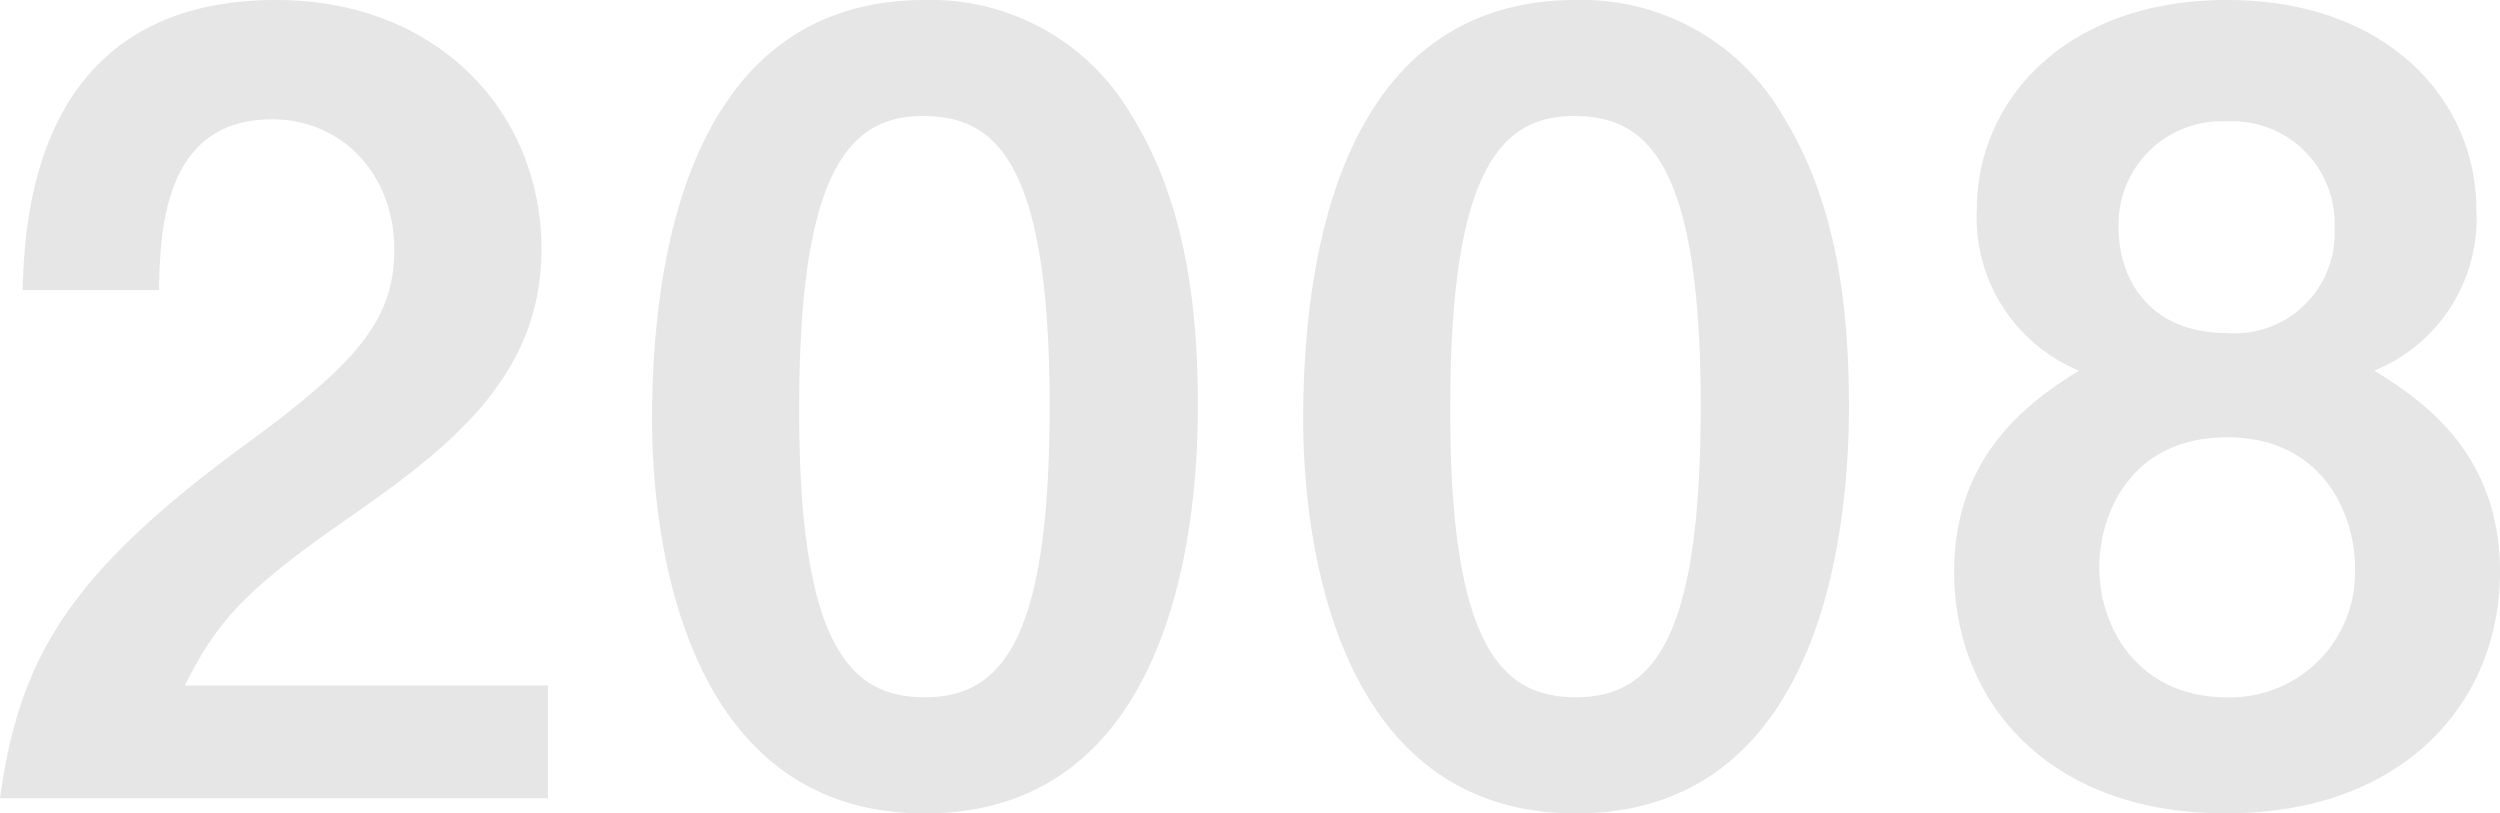 <svg xmlns="http://www.w3.org/2000/svg" width="130.312" height="42.392" viewBox="0 0 130.312 42.392">
  <path id="パス_70969" data-name="パス 70969" d="M29.848,0V-5.88H10.92c1.736-3.416,3.136-4.984,8.624-8.792,5.32-3.7,9.968-7.392,9.968-13.944,0-7.168-5.432-12.992-13.832-12.992-12.656,0-13.1,11.48-13.216,15.12H9.576c.056-3.024.224-8.9,5.88-8.9,3.7,0,6.384,2.912,6.384,6.776,0,3.584-1.792,5.824-7.784,10.192C4.816-11.648,2.3-7.28,1.288,0Zm33.88-20.44c0-5.264-.672-10.7-3.472-15.176A12.089,12.089,0,0,0,49.5-41.608c-13.048,0-14.224,15.176-14.224,21.9,0,5.264,1.232,20.5,14.224,20.5C62.888.784,63.728-15.288,63.728-20.44ZM56-20.44C56-8.4,53.592-5.264,49.5-5.264c-3.64,0-6.608-2.24-6.552-15.176,0-12.376,2.688-15.12,6.44-15.12C53.088-35.56,56-33.376,56-20.44Zm41.664,0c0-5.264-.672-10.7-3.472-15.176A12.089,12.089,0,0,0,83.44-41.608c-13.048,0-14.224,15.176-14.224,21.9,0,5.264,1.232,20.5,14.224,20.5C96.824.784,97.664-15.288,97.664-20.44Zm-7.728,0c0,12.04-2.408,15.176-6.5,15.176-3.64,0-6.608-2.24-6.552-15.176,0-12.376,2.688-15.12,6.44-15.12C87.024-35.56,89.936-33.376,89.936-20.44ZM131.6-11.816c0-6.272-4.2-9.016-6.552-10.472a8.562,8.562,0,0,0,5.32-8.4c0-5.656-4.592-10.92-12.992-10.92-8.456,0-13.048,5.264-13.048,10.92a8.645,8.645,0,0,0,5.32,8.4c-2.3,1.456-6.5,4.2-6.5,10.472,0,6.888,5.04,12.656,14.224,12.6C126.5.784,131.6-4.928,131.6-11.816Zm-8.624-17.92a5.212,5.212,0,0,1-5.6,5.488c-4.088,0-5.656-2.856-5.656-5.488a5.373,5.373,0,0,1,5.656-5.544A5.326,5.326,0,0,1,122.976-29.736Zm1.064,17.7a6.509,6.509,0,0,1-6.664,6.776c-4.592,0-6.664-3.584-6.664-6.776,0-2.688,1.568-6.776,6.664-6.776C122.416-18.816,124.04-14.728,124.04-12.04Z" transform="translate(-1.288 41.608)" fill="#e6e6e6"/>
</svg>
